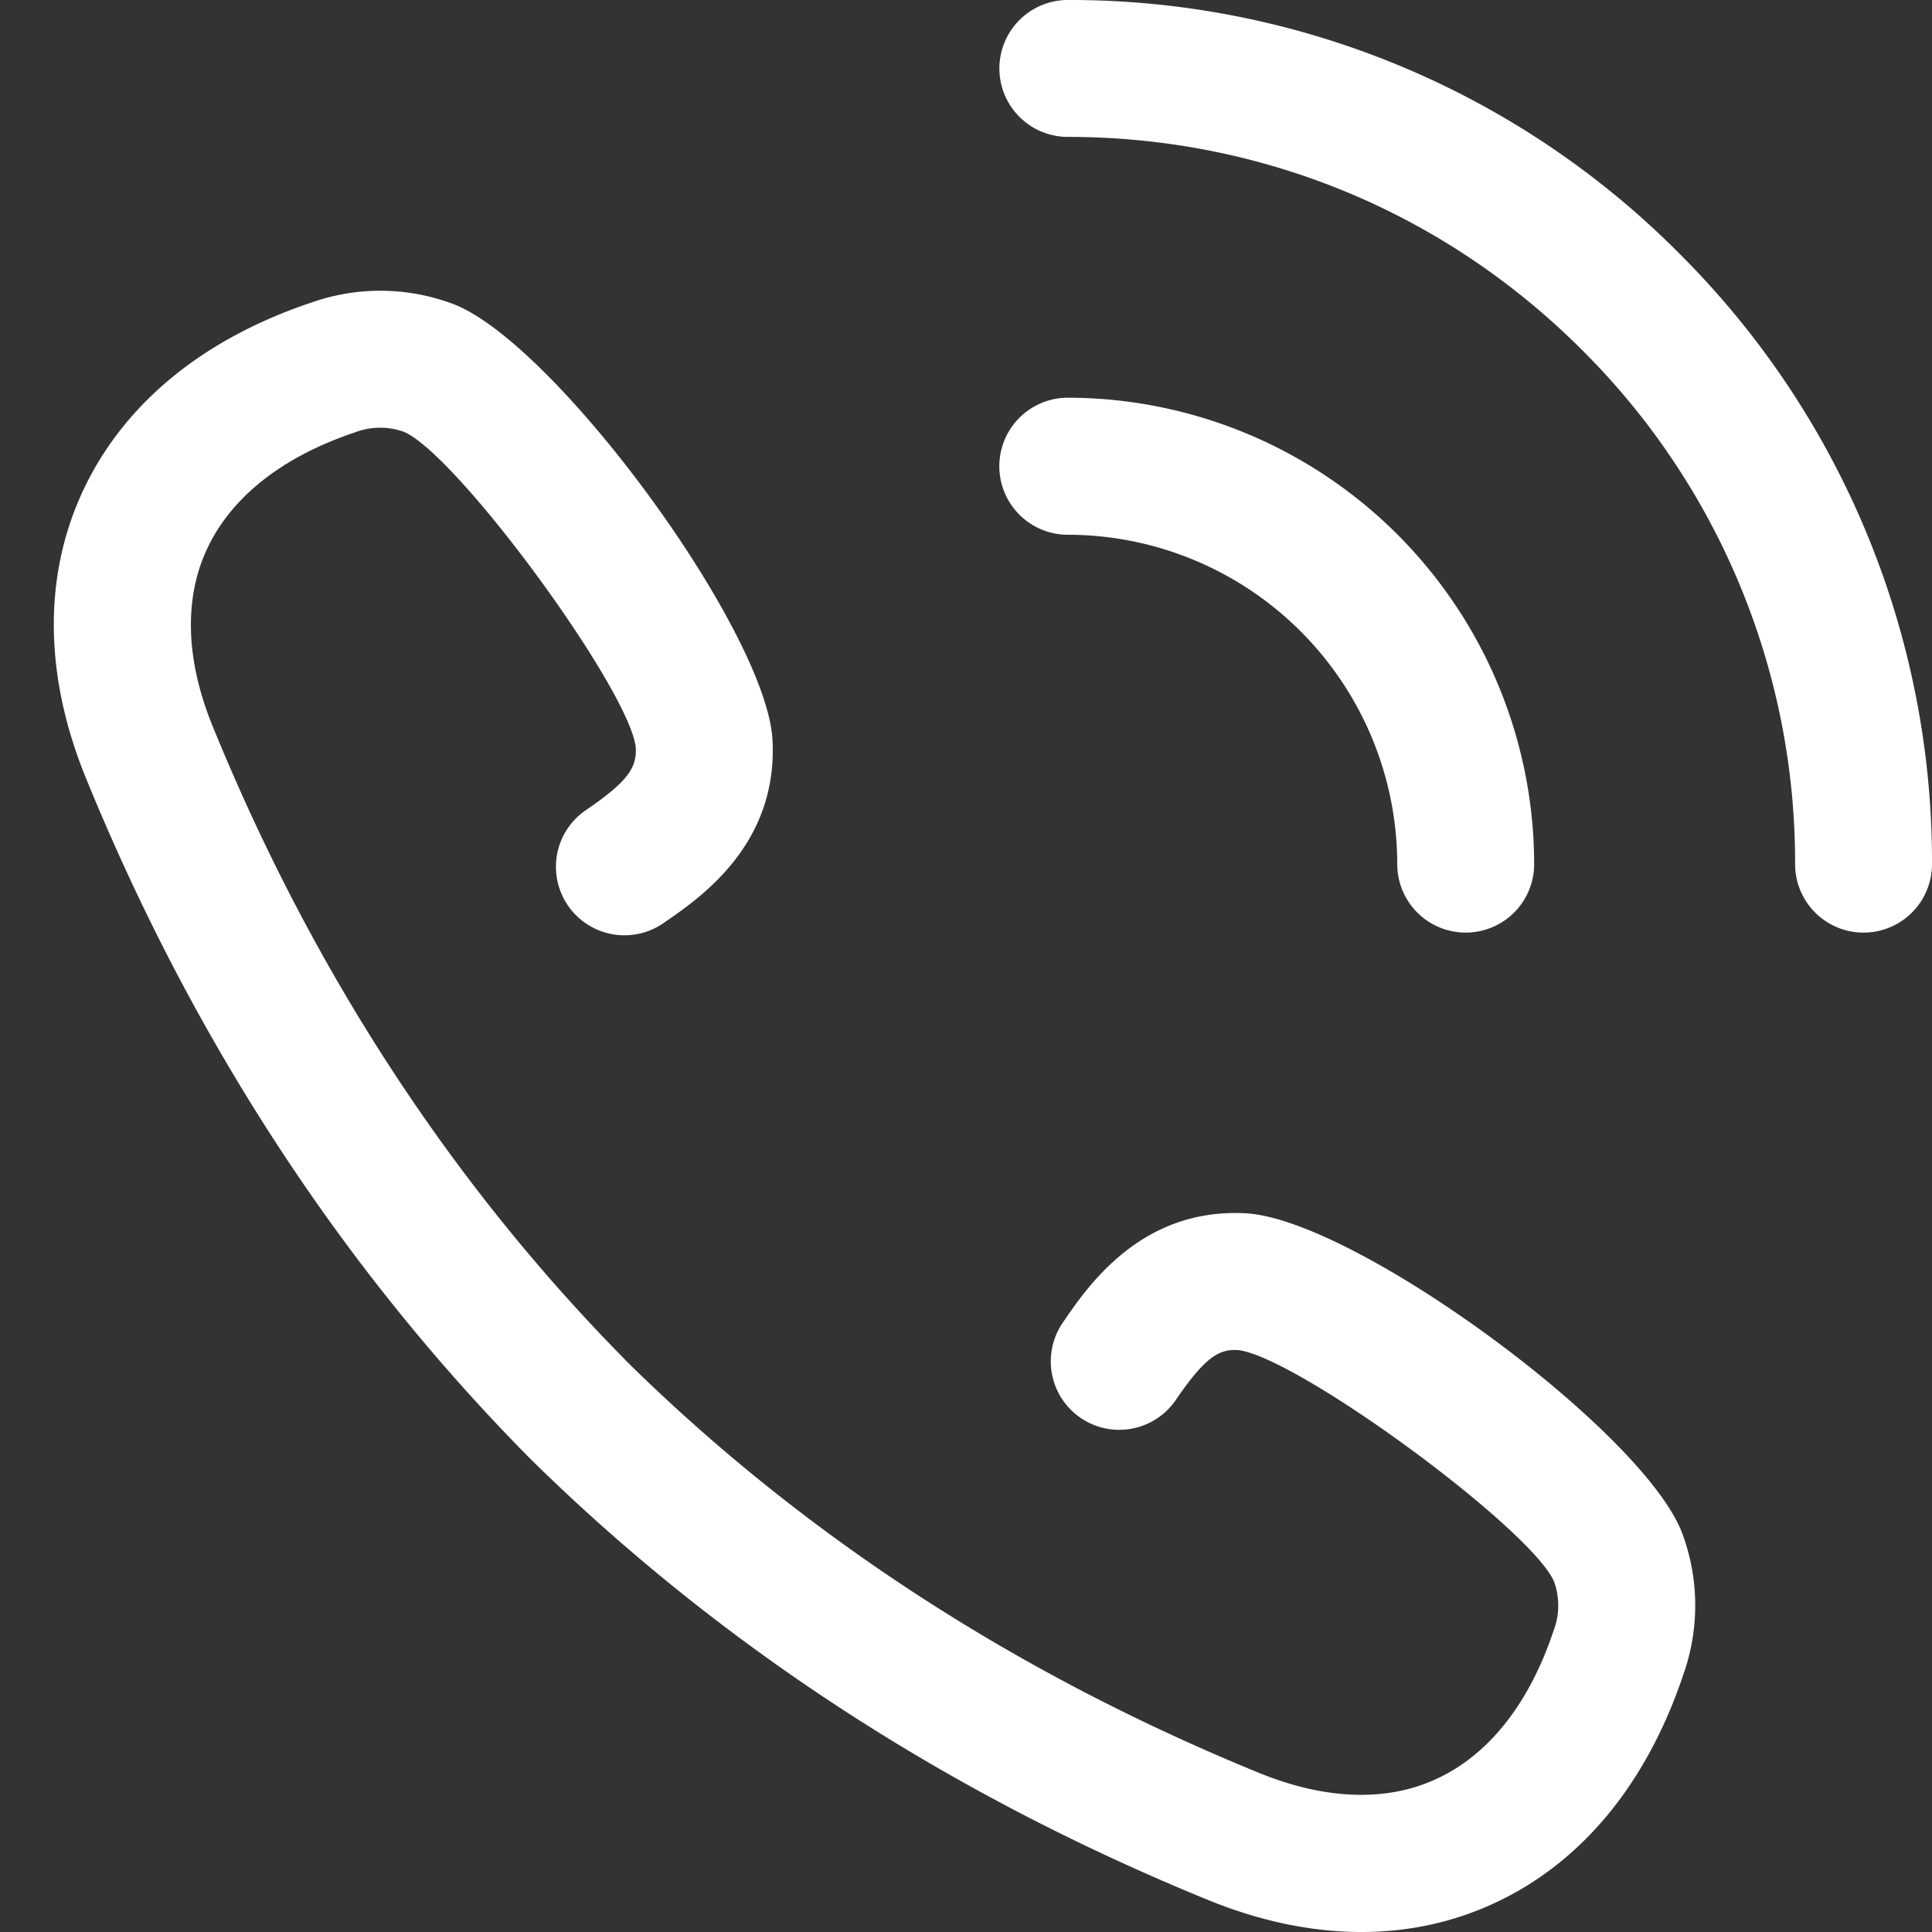 <svg width="14" height="14" viewBox="0 0 14 14" xmlns="http://www.w3.org/2000/svg">
    <rect x="0" y="0" width="14" height="14" fill="#333333" stroke="none"/>
    <g fill="#fff" fill-rule="nonzero">
        <path d="M12.166 1.834A6.221 6.221 0 0 0 7.738 0a.496.496 0 1 0 0 .992c1.408 0 2.73.548 3.726 1.544a5.235 5.235 0 0 1 1.544 3.726.496.496 0 0 0 .992 0 6.22 6.22 0 0 0-1.834-4.428z"/>
        <path d="M10.125 6.262a.496.496 0 1 0 .992 0 3.383 3.383 0 0 0-3.379-3.38.496.496 0 0 0 0 .993 2.39 2.39 0 0 1 2.387 2.387zM9.027 8.792c-.756-.04-1.142.523-1.326.793a.496.496 0 1 0 .819.56c.218-.319.317-.369.451-.362.43.05 2.12 1.29 2.29 1.677a.513.513 0 0 1-.005.362c-.177.527-.471.897-.85 1.07-.36.166-.8.15-1.275-.042-1.771-.722-3.32-1.73-4.6-2.995l-.001-.002C3.267 8.573 2.26 7.028 1.54 5.26c-.193-.474-.208-.915-.043-1.275.174-.379.544-.673 1.07-.85a.512.512 0 0 1 .362-.005c.389.17 1.628 1.86 1.678 2.285.007.14-.043.239-.362.456a.496.496 0 1 0 .56.82c.27-.185.832-.569.793-1.328C5.555 4.57 4.013 2.47 3.276 2.2a1.5 1.5 0 0 0-1.024-.006C1.459 2.46.886 2.937.595 3.57.313 4.185.322 4.9.621 5.634c.772 1.893 1.851 3.549 3.208 4.923a.358.358 0 0 0 .01.01c1.373 1.354 3.027 2.431 4.918 3.202.378.154.751.231 1.108.231.335 0 .657-.068.955-.205.634-.29 1.11-.863 1.377-1.657a1.5 1.5 0 0 0-.005-1.022c-.272-.739-2.371-2.281-3.165-2.324z"/>
    </g>
</svg>